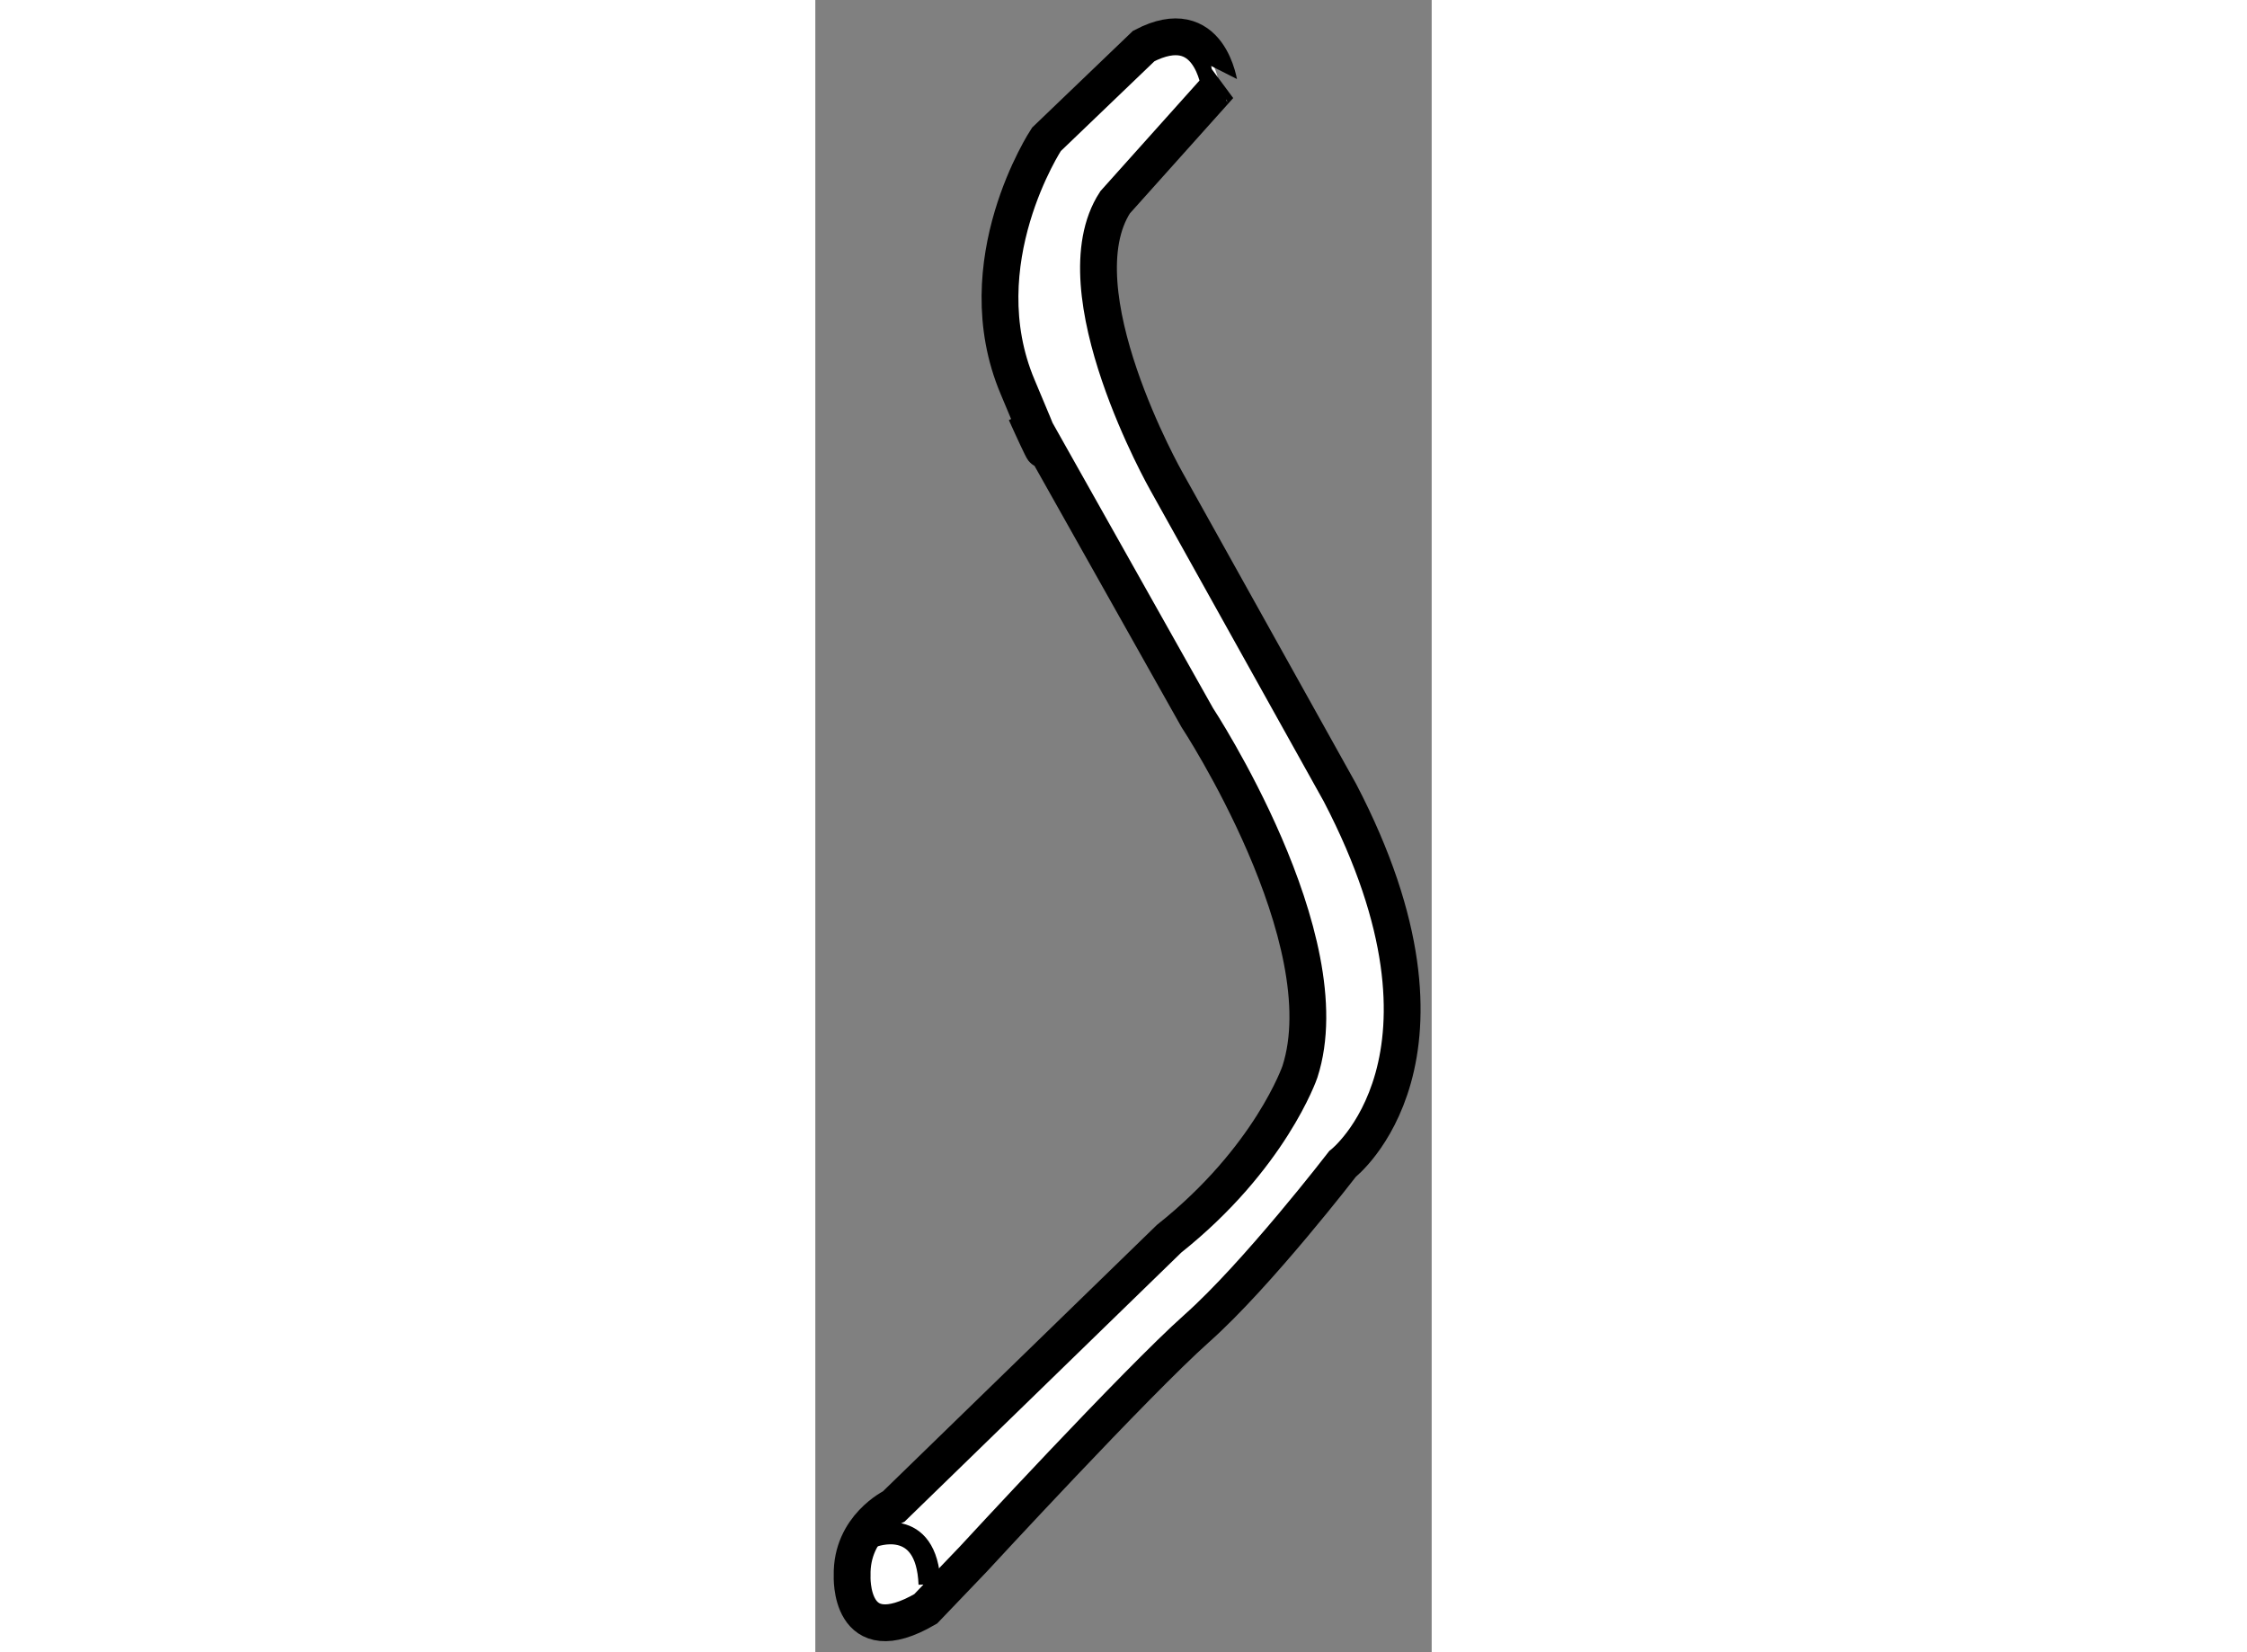 <?xml version="1.0" encoding="utf-8"?>
<!-- Generator: Adobe Illustrator 15.1.0, SVG Export Plug-In . SVG Version: 6.00 Build 0)  -->
<!DOCTYPE svg PUBLIC "-//W3C//DTD SVG 1.1//EN" "http://www.w3.org/Graphics/SVG/1.1/DTD/svg11.dtd">
<svg version="1.1" xmlns="http://www.w3.org/2000/svg" xmlns:xlink="http://www.w3.org/1999/xlink" x="0px" y="0px" width="244.8px"
	 height="180px" viewBox="123.325 8.296 8.372 22.442" enable-background="new 0 0 244.8 180" xml:space="preserve">
	
<rect x="123.325" y="8.296" width="8.372" height="22.442" fill="#808080" stroke="none"/>
	
<g><path fill="#FFFFFF" stroke="#000000" stroke-width="0.5" d="M127.786,8.921l-1.322,1.268c0,0-1.104,1.676-0.391,3.363
				c0.713,1.687,0.109,0.348,0.109,0.348l2.33,4.142c0,0,1.98,3.01,1.395,4.813c0,0-0.4,1.172-1.777,2.267l-3.738,3.635
				c0,0-0.581,0.276-0.567,0.939c0,0-0.051,1.064,0.999,0.453l0.648-0.677c0,0,2.213-2.401,3.035-3.133
				c0.822-0.731,1.979-2.233,1.979-2.233s1.846-1.43-0.035-5.043l-2.357-4.229c0,0-1.473-2.596-0.697-3.79l1.418-1.583
				C128.813,9.462,128.69,8.45,127.786,8.921z"></path><path fill="none" stroke="#000000" stroke-width="0.3" d="M124.104,29.165c0,0,0.736-0.292,0.773,0.651"></path></g>


</svg>